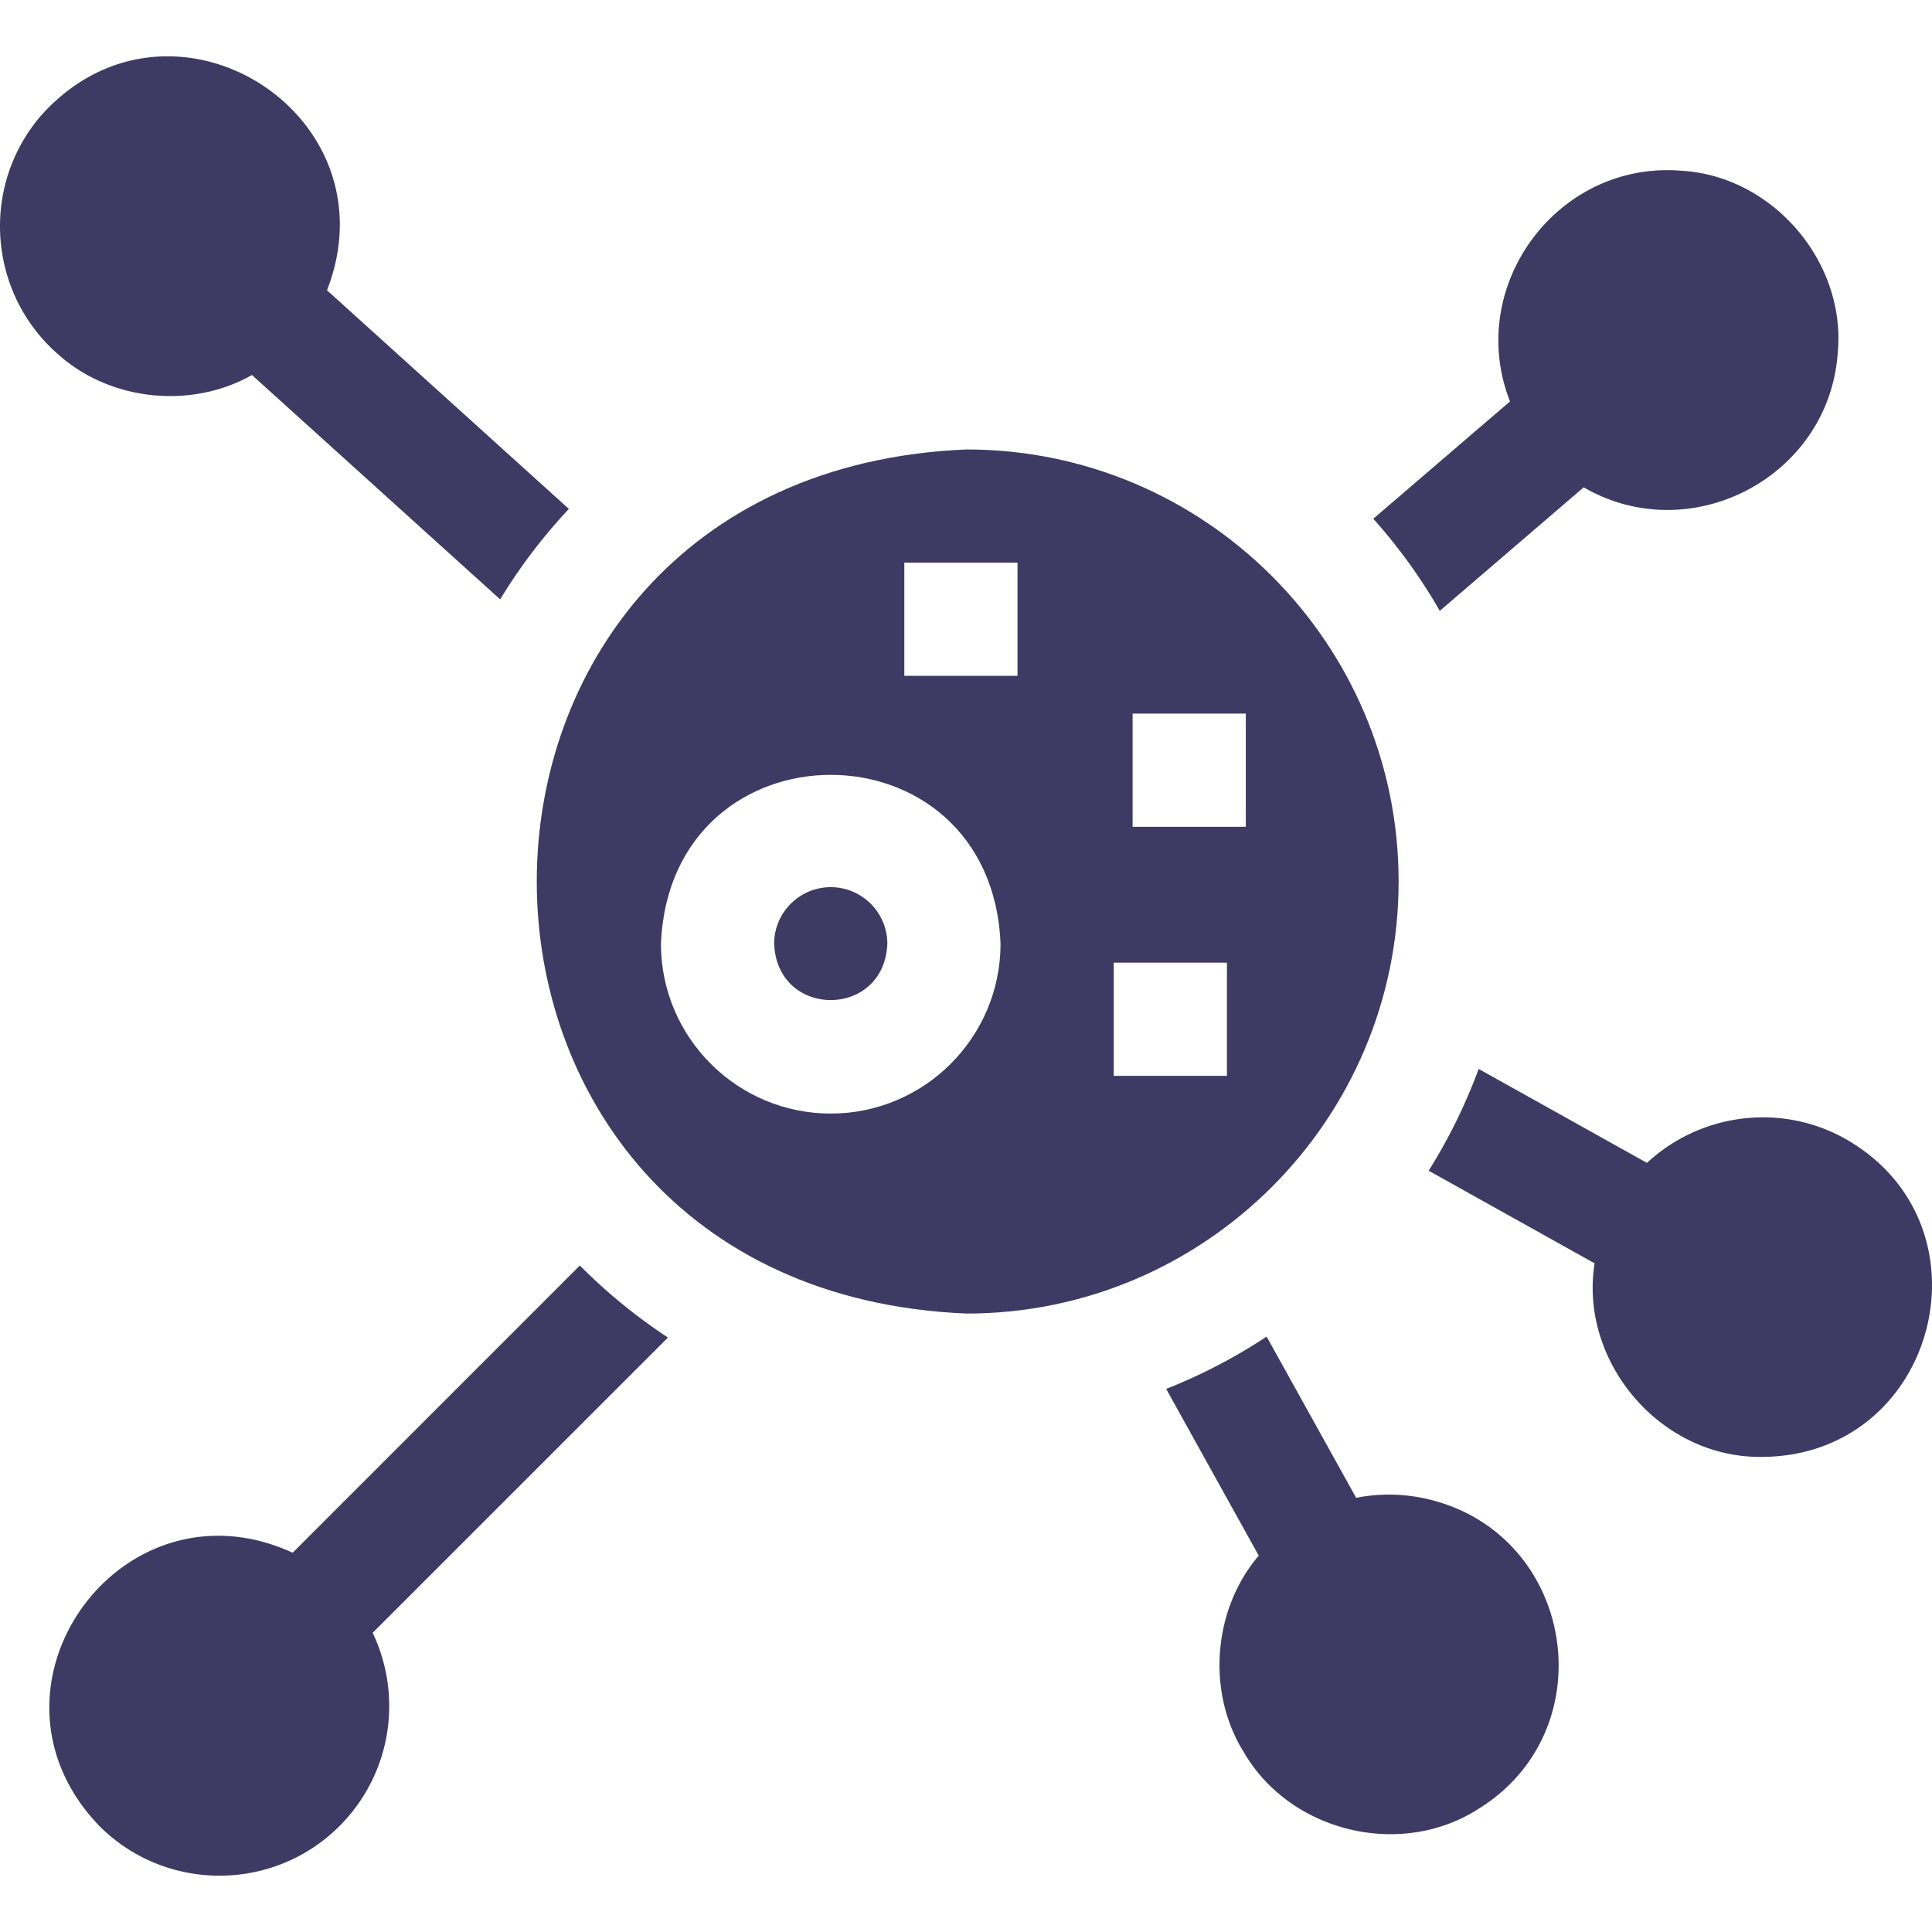 <svg xmlns="http://www.w3.org/2000/svg" xmlns:xlink="http://www.w3.org/1999/xlink" width="512" height="512" x="0" y="0" viewBox="0 0 512.022 512.022" style="enable-background:new 0 0 512 512" xml:space="preserve" class=""><g><path d="M15.535 94.019c13.859 12.331 35.248 14.419 51.24 5.37l65.78 59.46c5.23-8.62 11.35-16.66 18.21-23.98l-64.1-57.94c18.282-46.99-41.583-84.334-75.72-46.38-16.23 18.76-14.17 47.24 4.59 63.47zM378.775 397.389c-6.46-1.57-13.03-1.69-19.36-.43l-23.73-42.73a144.609 144.609 0 0 1-26.62 13.86l24.53 44.19c-12.184 14.269-13.923 36.309-3.85 52.26 12.263 20.945 41.287 28.031 61.84 15 34.092-20.8 25.987-72.714-12.81-82.15zM153.675 335.389l-76.11 76.12c-45.504-20.923-86.405 35.875-51.22 72.43 17.545 17.545 46.094 17.545 63.64 0 13.691-13.742 16.854-34.201 8.78-51.21l78.26-78.25a145.787 145.787 0 0 1-23.35-19.09zM487.485 300.969c-17.27-8.75-37.58-5.26-51 7.22l-44.61-24.9c-3.49 9.5-7.95 18.53-13.25 26.97l43.98 24.55c-4.149 26.041 17.442 51.727 44.48 51.3 46.9-.32 62.555-63.115 20.4-85.14zM381.575 161.889l38.14-32.74c28.345 16.465 65.021-2.75 67.32-35.61 2.299-24.101-17.211-46.914-41.45-48.289-32.803-2.707-57.39 30.592-45.4 61.14l-36.23 31.09a144.94 144.94 0 0 1 17.62 24.409zM220.165 235.119c-8.27 0-15 6.73-15 15 .825 19.899 29.178 19.893 30 0 0-8.27-6.73-15-15-15z" fill="#3f3a64" opacity="1" data-original="#000000" class=""></path><path d="M370.665 233.619c0-63.14-51.36-114.5-114.5-114.5-151.901 6.283-151.857 222.74.001 229 63.139 0 114.499-51.36 114.499-114.5zm-150.5 61.5c-24.81 0-45-20.19-45-45 2.476-59.698 87.533-59.68 90 0 0 24.81-20.19 45-45 45zm49.5-116h-30v-30h30zm55.5 106h-30v-30h30zm5-66h-30v-30h30z" fill="#3f3a64" opacity="1" data-original="#000000" class=""></path></g></svg>